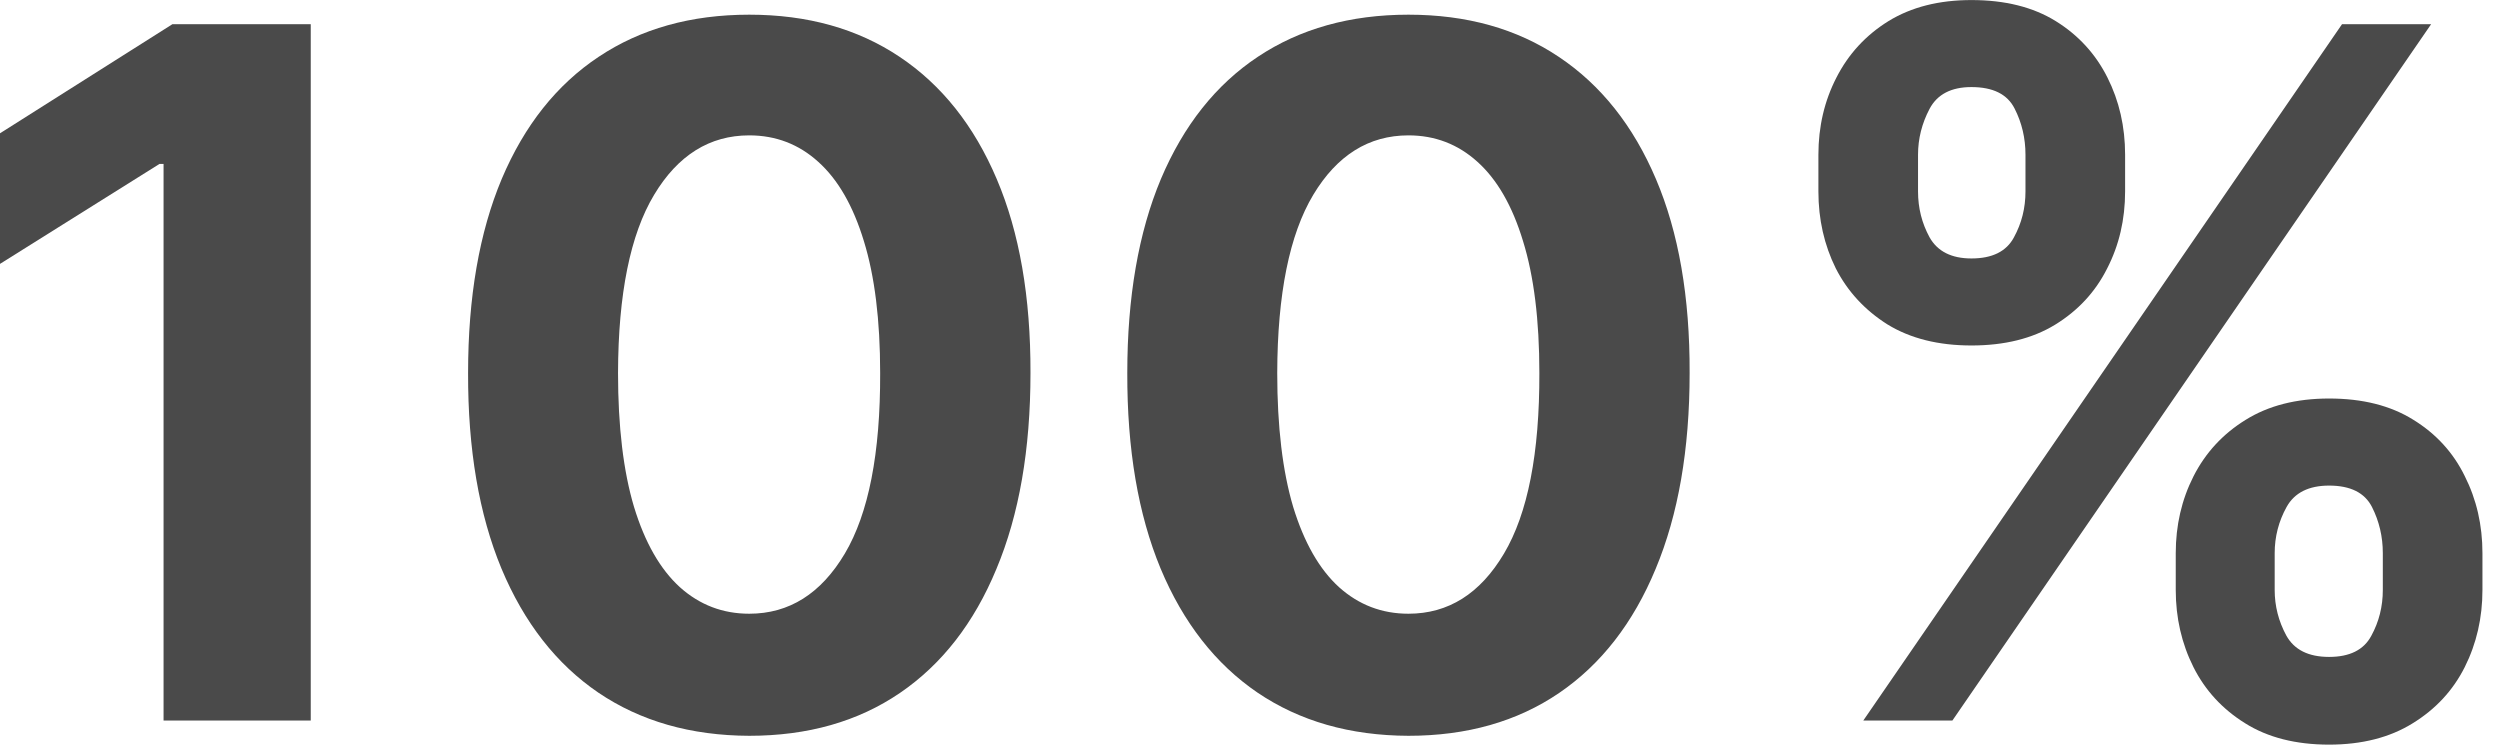 <svg width="47" height="14" viewBox="0 0 47 14" fill="none" xmlns="http://www.w3.org/2000/svg">
<path d="M5.842 0.455V13.546H3.075V3.082H2.998L0 4.961V2.506L3.241 0.455H5.842Z" fill="#4A4A4A"/>
<path d="M14.086 13.833C12.987 13.829 12.041 13.558 11.248 13.021C10.46 12.484 9.853 11.707 9.427 10.688C9.005 9.67 8.796 8.445 8.8 7.013C8.8 5.585 9.011 4.369 9.433 3.363C9.859 2.357 10.466 1.592 11.255 1.068C12.047 0.54 12.991 0.276 14.086 0.276C15.182 0.276 16.123 0.54 16.912 1.068C17.704 1.597 18.314 2.364 18.74 3.369C19.166 4.371 19.377 5.585 19.373 7.013C19.373 8.449 19.16 9.676 18.733 10.695C18.312 11.713 17.706 12.491 16.918 13.028C16.13 13.565 15.186 13.833 14.086 13.833ZM14.086 11.538C14.836 11.538 15.435 11.161 15.883 10.407C16.33 9.653 16.552 8.521 16.547 7.013C16.547 6.02 16.445 5.193 16.241 4.533C16.04 3.872 15.755 3.376 15.384 3.043C15.018 2.711 14.585 2.545 14.086 2.545C13.341 2.545 12.744 2.918 12.297 3.663C11.849 4.409 11.623 5.526 11.619 7.013C11.619 8.018 11.719 8.858 11.92 9.531C12.124 10.2 12.412 10.703 12.783 11.04C13.153 11.372 13.588 11.538 14.086 11.538Z" fill="#4A4A4A"/>
<path d="M26.479 13.833C25.38 13.829 24.434 13.558 23.641 13.021C22.853 12.484 22.245 11.707 21.819 10.688C21.397 9.67 21.189 8.445 21.193 7.013C21.193 5.585 21.404 4.369 21.826 3.363C22.252 2.357 22.859 1.592 23.647 1.068C24.44 0.54 25.384 0.276 26.479 0.276C27.574 0.276 28.516 0.54 29.304 1.068C30.097 1.597 30.706 2.364 31.133 3.369C31.559 4.371 31.77 5.585 31.765 7.013C31.765 8.449 31.552 9.676 31.126 10.695C30.704 11.713 30.099 12.491 29.311 13.028C28.522 13.565 27.578 13.833 26.479 13.833ZM26.479 11.538C27.229 11.538 27.828 11.161 28.275 10.407C28.723 9.653 28.944 8.521 28.94 7.013C28.94 6.02 28.838 5.193 28.633 4.533C28.433 3.872 28.147 3.376 27.777 3.043C27.41 2.711 26.978 2.545 26.479 2.545C25.733 2.545 25.137 2.918 24.689 3.663C24.242 4.409 24.016 5.526 24.012 7.013C24.012 8.018 24.112 8.858 24.312 9.531C24.517 10.2 24.804 10.703 25.175 11.04C25.546 11.372 25.98 11.538 26.479 11.538Z" fill="#4A4A4A"/>
<path d="M40.904 11.091V10.401C40.904 9.876 41.015 9.395 41.237 8.956C41.462 8.513 41.788 8.159 42.215 7.895C42.645 7.626 43.169 7.492 43.787 7.492C44.413 7.492 44.94 7.624 45.366 7.889C45.796 8.153 46.12 8.506 46.337 8.95C46.559 9.389 46.67 9.872 46.67 10.401V11.091C46.67 11.615 46.559 12.099 46.337 12.542C46.116 12.981 45.79 13.332 45.36 13.597C44.929 13.865 44.405 13.999 43.787 13.999C43.161 13.999 42.634 13.865 42.208 13.597C41.782 13.332 41.458 12.981 41.237 12.542C41.015 12.099 40.904 11.615 40.904 11.091ZM42.764 10.401V11.091C42.764 11.393 42.837 11.679 42.982 11.947C43.131 12.216 43.399 12.35 43.787 12.35C44.175 12.35 44.439 12.218 44.58 11.954C44.725 11.69 44.797 11.402 44.797 11.091V10.401C44.797 10.089 44.729 9.8 44.593 9.531C44.456 9.263 44.188 9.129 43.787 9.129C43.404 9.129 43.137 9.263 42.988 9.531C42.839 9.8 42.764 10.089 42.764 10.401ZM34.186 3.599V2.909C34.186 2.381 34.299 1.897 34.525 1.458C34.751 1.015 35.077 0.661 35.503 0.397C35.933 0.133 36.453 0.001 37.063 0.001C37.693 0.001 38.222 0.133 38.648 0.397C39.074 0.661 39.398 1.015 39.62 1.458C39.841 1.897 39.952 2.381 39.952 2.909V3.599C39.952 4.128 39.839 4.612 39.613 5.05C39.392 5.489 39.066 5.841 38.635 6.105C38.209 6.365 37.685 6.495 37.063 6.495C36.441 6.495 35.914 6.363 35.484 6.099C35.058 5.83 34.734 5.479 34.512 5.044C34.295 4.605 34.186 4.124 34.186 3.599ZM36.059 2.909V3.599C36.059 3.911 36.132 4.198 36.276 4.462C36.426 4.727 36.688 4.859 37.063 4.859C37.455 4.859 37.721 4.727 37.862 4.462C38.007 4.198 38.079 3.911 38.079 3.599V2.909C38.079 2.598 38.011 2.308 37.874 2.04C37.738 1.771 37.468 1.637 37.063 1.637C36.683 1.637 36.421 1.773 36.276 2.046C36.132 2.319 36.059 2.607 36.059 2.909ZM35.03 13.546L44.03 0.455H45.705L36.705 13.546H35.03Z" fill="#4A4A4A"/>
</svg>
